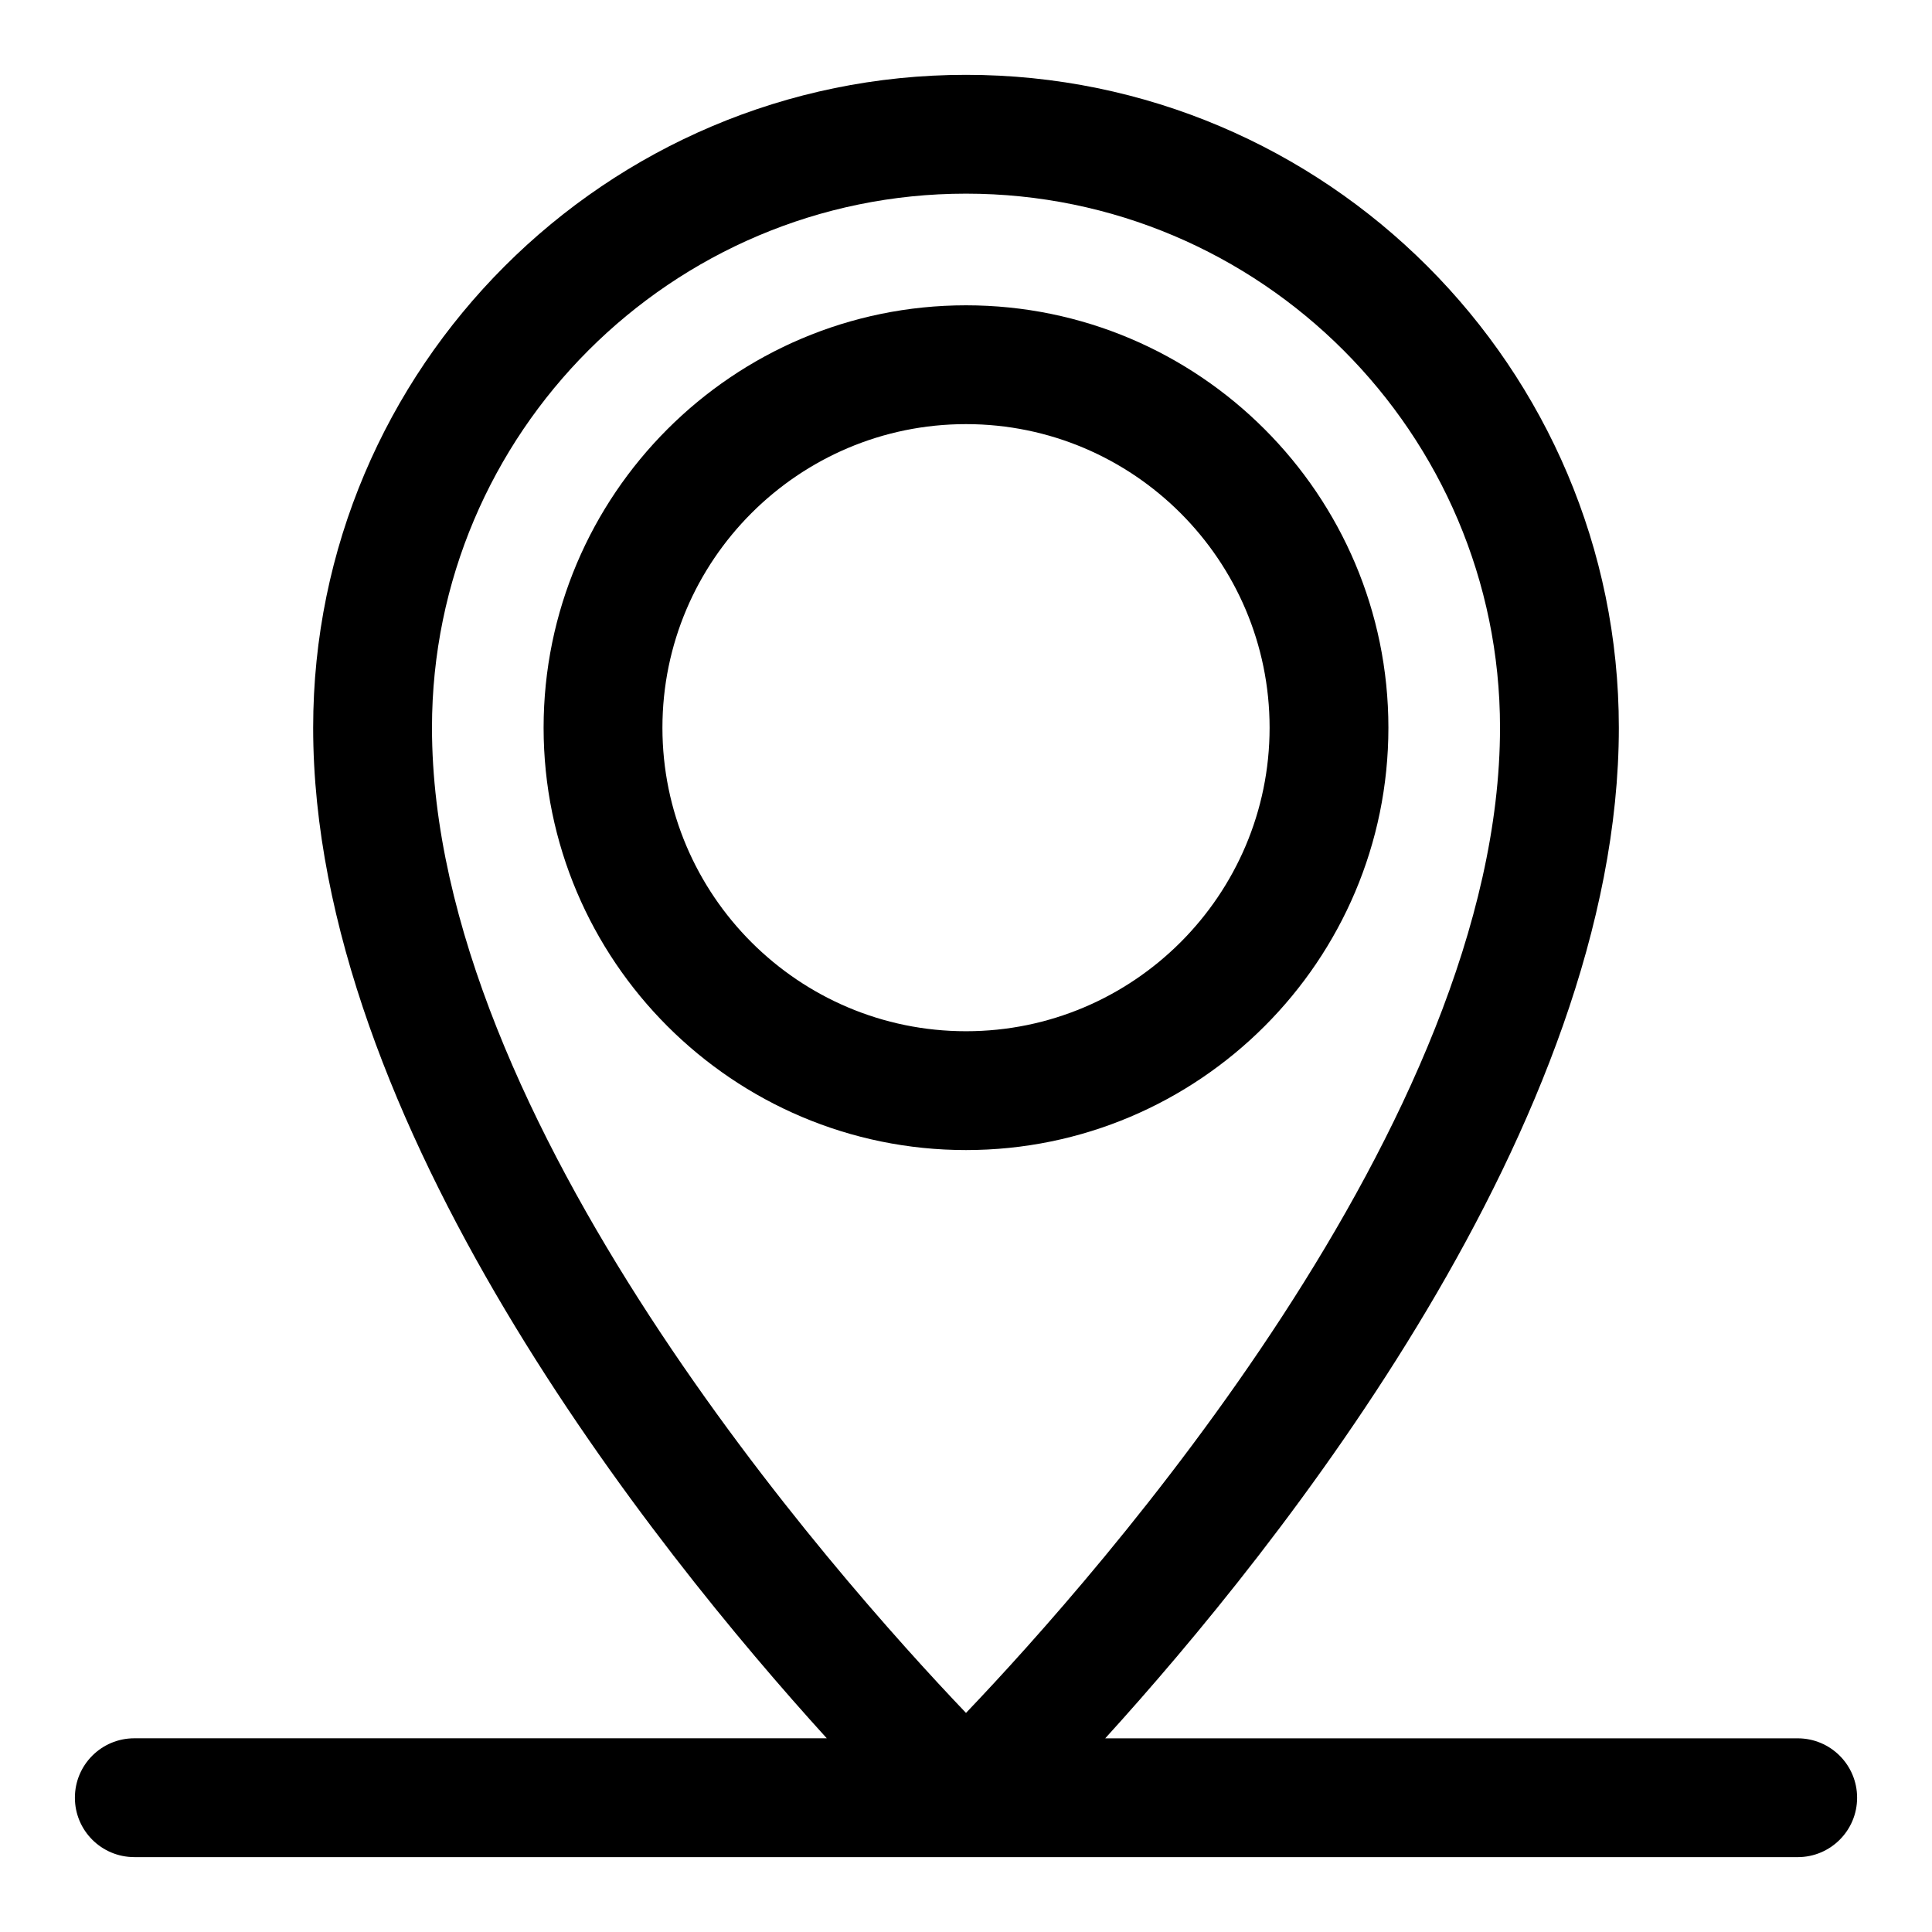 <?xml version="1.0" encoding="UTF-8"?>
<!-- Uploaded to: ICON Repo, www.iconrepo.com, Generator: ICON Repo Mixer Tools -->
<svg fill="#000000" width="800px" height="800px" version="1.1" viewBox="144 144 512 512" xmlns="http://www.w3.org/2000/svg">
 <g>
  <path d="m511.94 336.85c0-61.73-50.207-111.94-111.94-111.94-61.73 0-111.94 50.207-111.94 111.94 0 61.715 50.207 111.93 111.94 111.93s111.94-50.207 111.94-111.93zm-192.39 0c0-44.352 36.086-80.453 80.453-80.453s80.453 36.102 80.453 80.453c0 44.352-36.086 80.438-80.453 80.438s-80.453-36.07-80.453-80.438z"/>
  <path d="m179.58 636.16h440.83c8.691 0 15.742-7.039 15.742-15.742 0-8.707-7.055-15.742-15.742-15.742l-183.51-0.004c45.91-50.508 136.11-163.09 136.11-267.82 0.004-95.395-77.602-173.02-173.01-173.02-95.41 0-173.01 77.621-173.01 173.01 0 104.73 90.215 217.3 136.11 267.82l-183.51 0.004c-8.691 0-15.742 7.039-15.742 15.742-0.004 8.707 7.051 15.746 15.742 15.746zm220.42-440.84c78.043 0 141.52 63.48 141.52 141.52 0 104.24-106.6 224.51-141.52 261.1-34.922-36.59-141.52-156.86-141.52-261.1 0-78.043 63.48-141.52 141.52-141.52z"/>
 </g>
</svg>